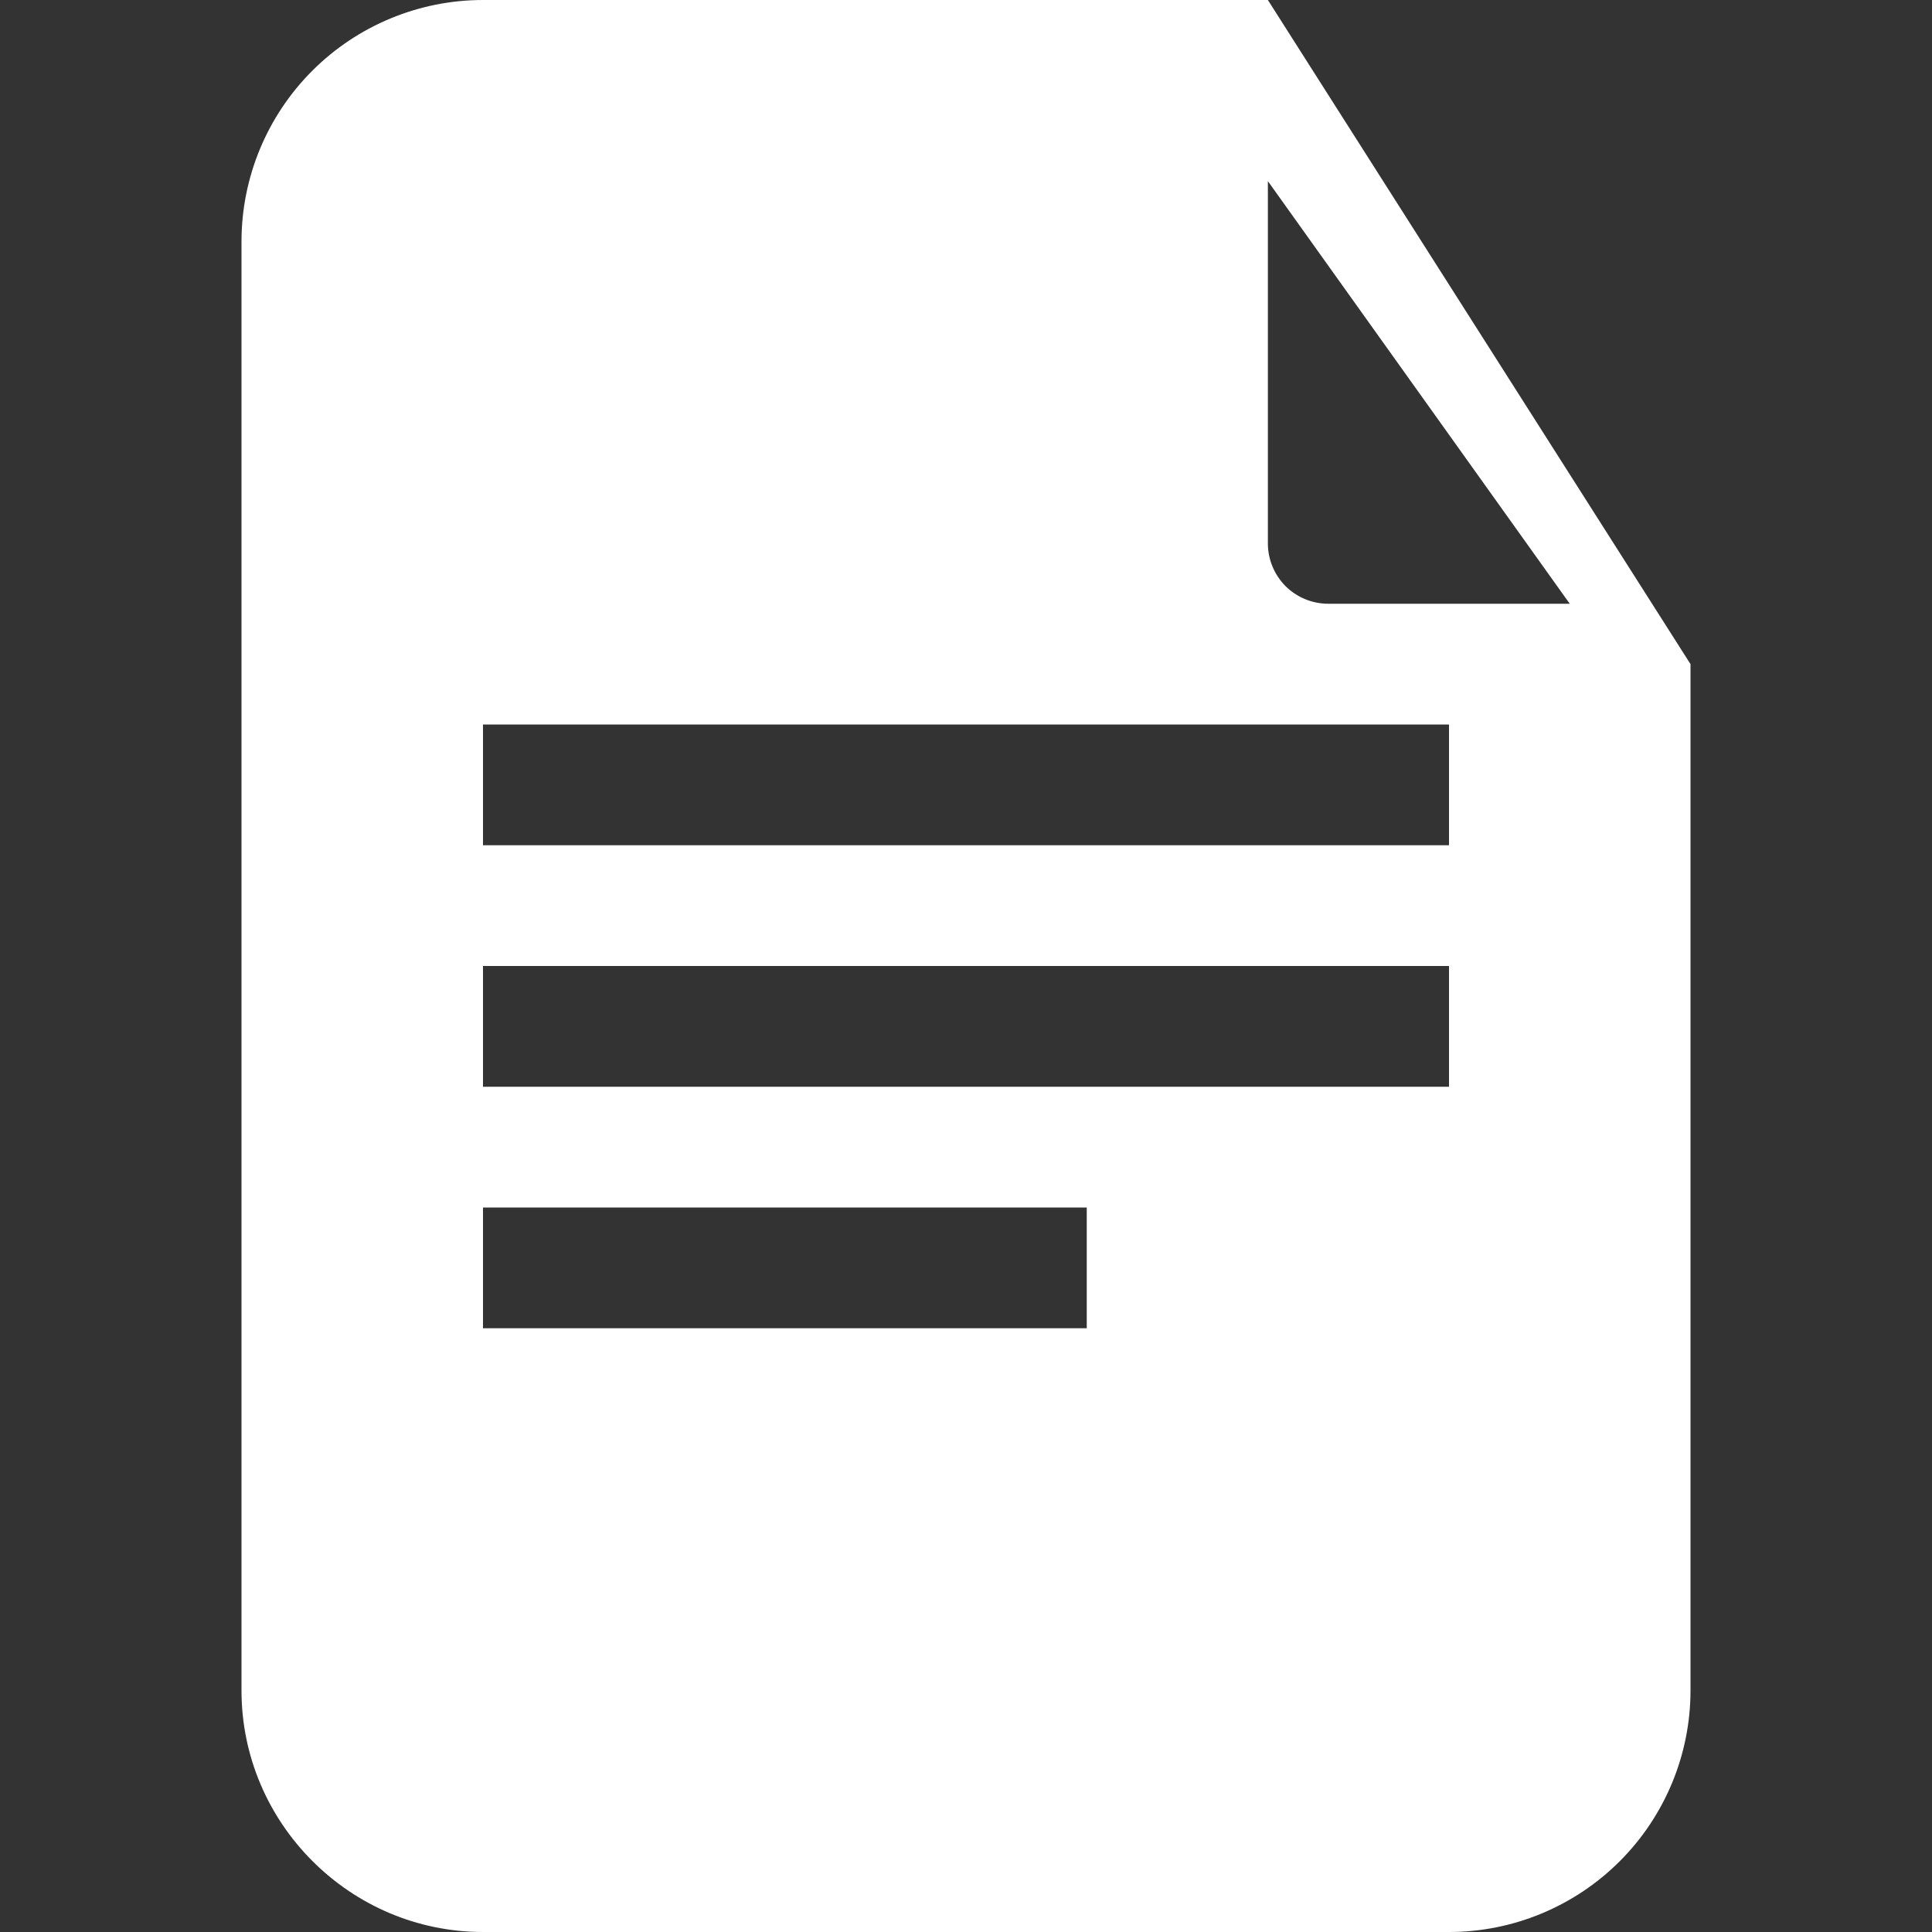 <svg width="16" height="16" viewBox="0 0 16 16" fill="none" xmlns="http://www.w3.org/2000/svg">
<rect x="0" y="0" width="16" height="16" fill="#333333" stroke="none"/>
<path d="M4 0C3.47 0 2.961 0.211 2.586 0.586C2.211 0.961 2 1.47 2 2V14C2 15.1 2.9 16 4 16H12C12.53 16 13.039 15.789 13.414 15.414C13.789 15.039 14 14.53 14 14V5.5L10.5 0H4ZM10.5 1.5L13 5H11C10.867 5 10.74 4.947 10.646 4.854C10.553 4.76 10.5 4.633 10.5 4.5V1.5ZM4 6H12V7H4V6ZM4 8H12V9H4V8ZM4 10H9V11H4V10Z" fill="white"/>
</svg>

